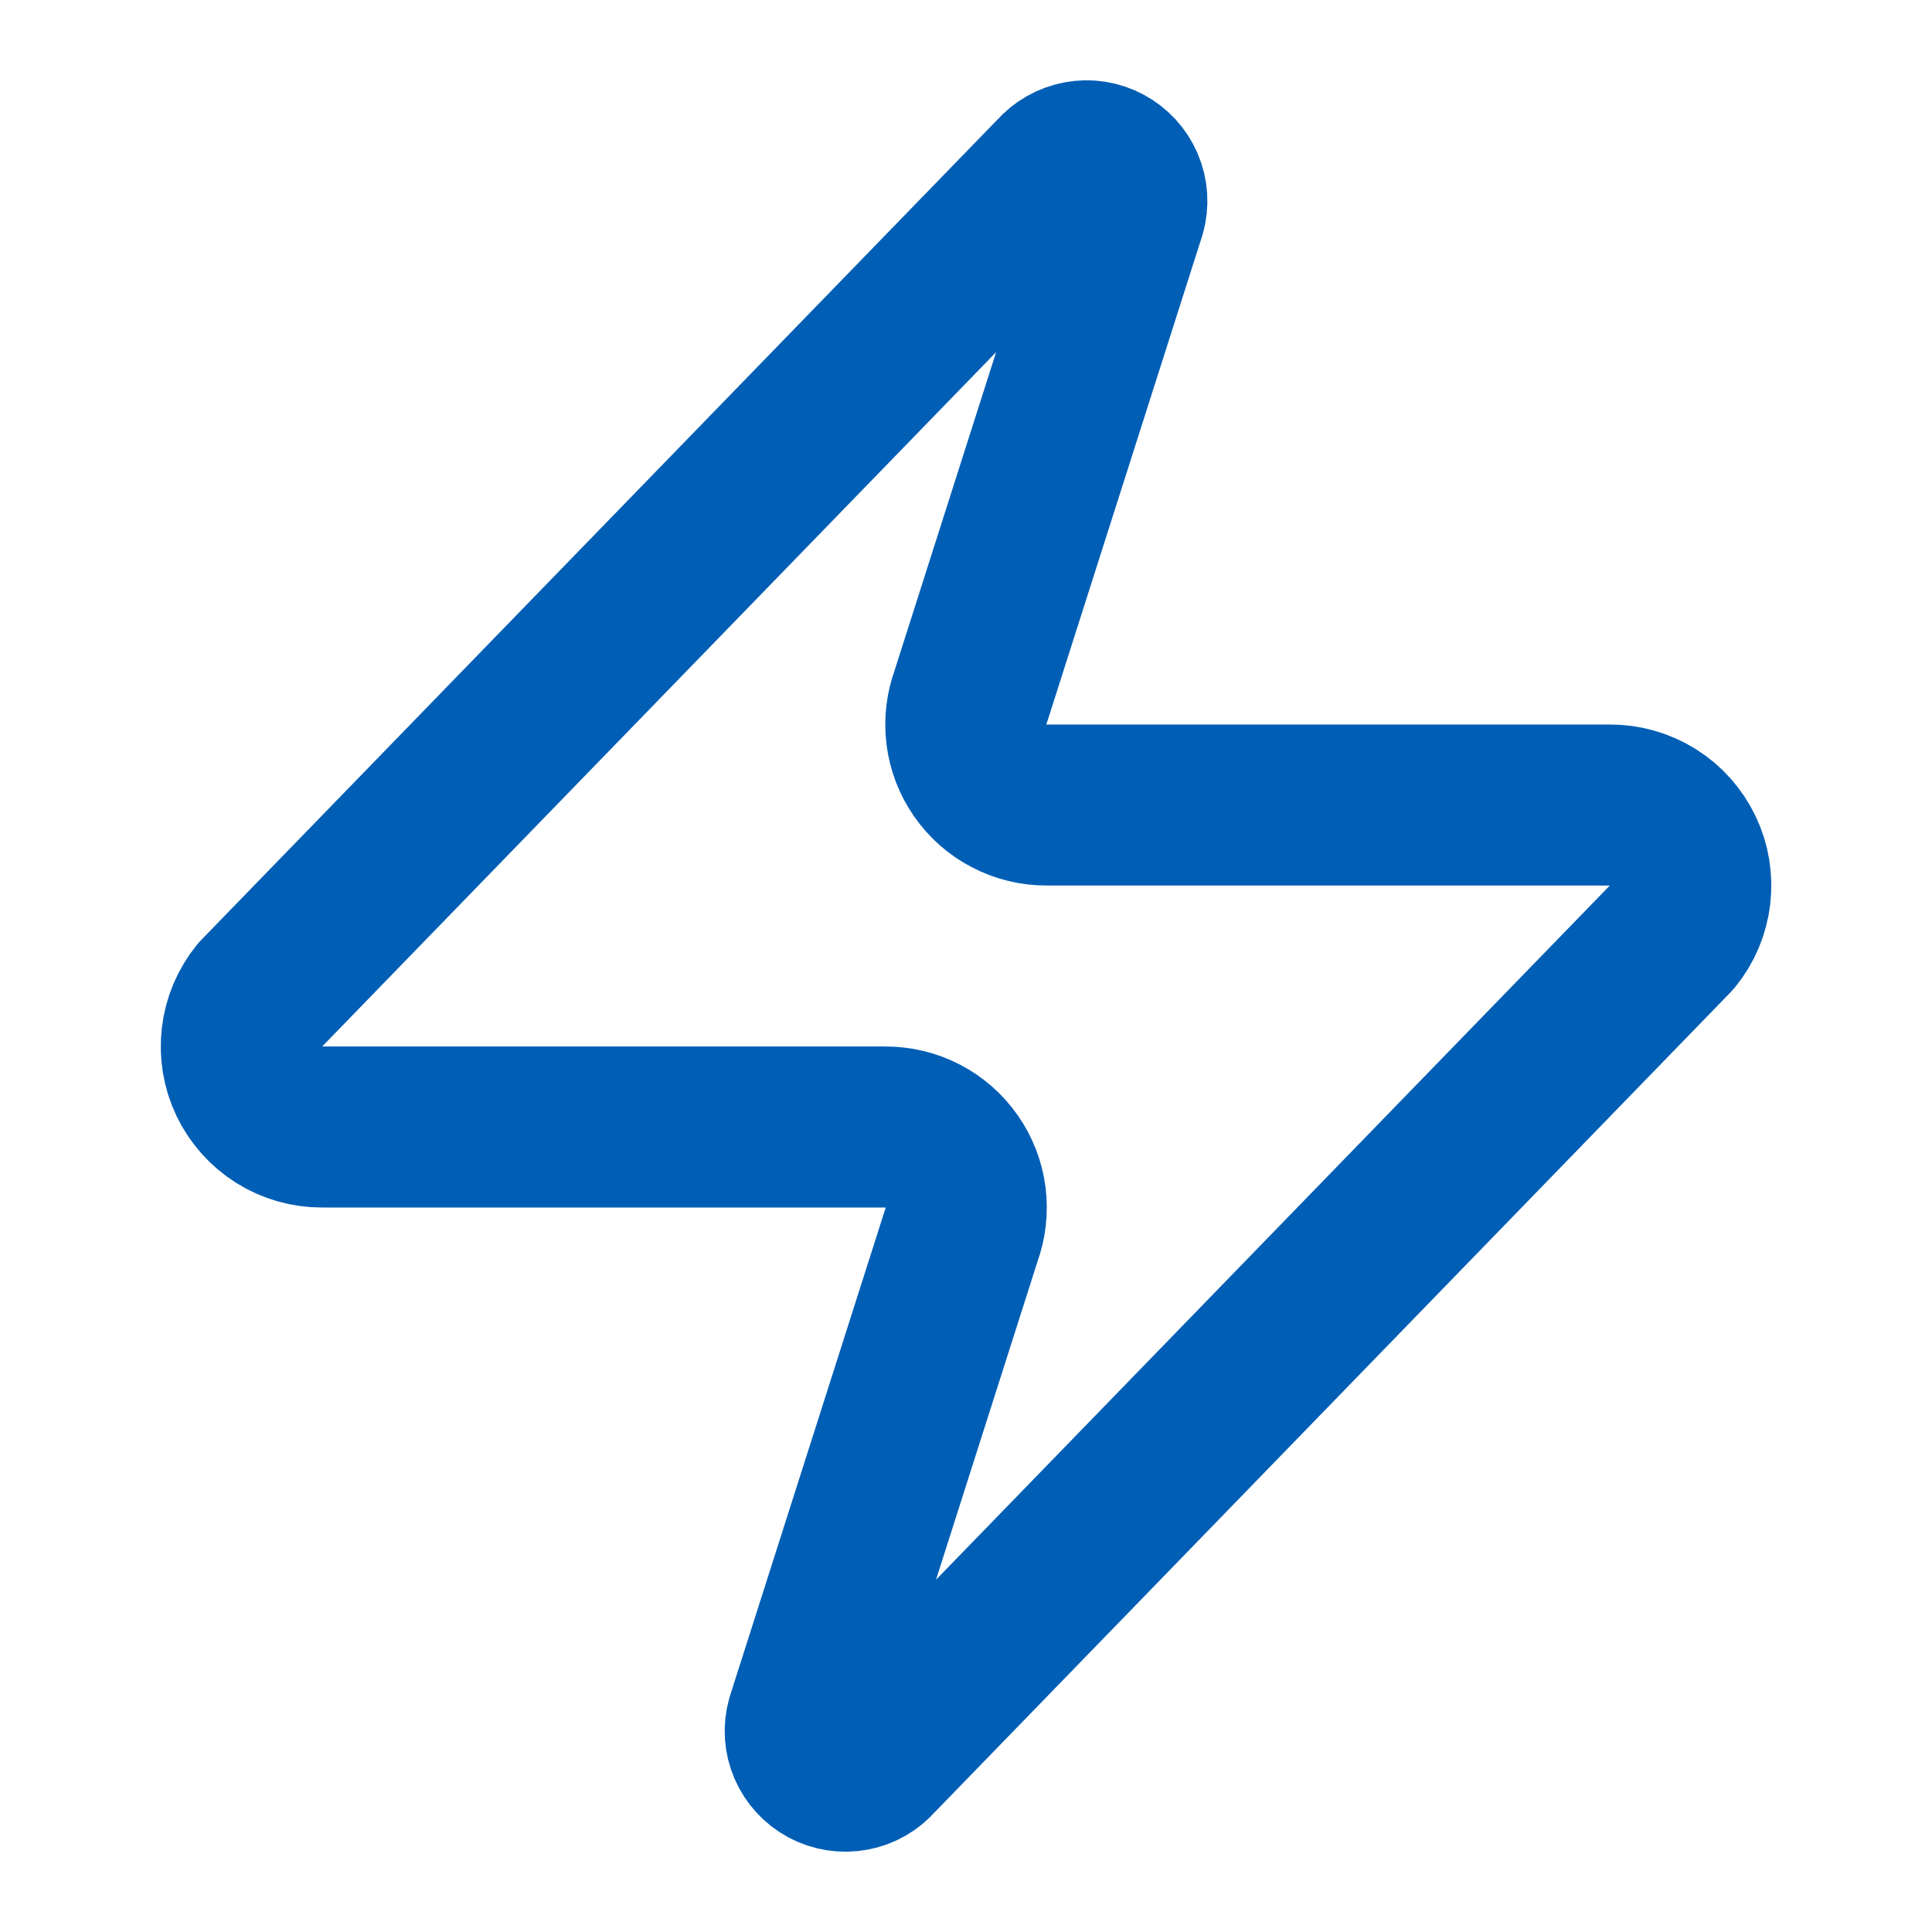 <?xml version="1.0" encoding="UTF-8"?> <svg xmlns="http://www.w3.org/2000/svg" width="24" height="24" viewBox="0 0 24 24" fill="none"><path d="M4 14C3.811 14.001 3.626 13.948 3.465 13.847C3.305 13.746 3.177 13.602 3.095 13.432C3.013 13.261 2.982 13.071 3.004 12.883C3.026 12.695 3.101 12.517 3.22 12.37L13.12 2.17C13.195 2.084 13.296 2.027 13.408 2.006C13.519 1.985 13.634 2.003 13.734 2.057C13.834 2.11 13.913 2.196 13.958 2.3C14.003 2.404 14.011 2.521 13.98 2.63L12.06 8.65C12.004 8.802 11.985 8.965 12.005 9.125C12.025 9.286 12.084 9.439 12.177 9.572C12.269 9.704 12.392 9.813 12.536 9.887C12.679 9.962 12.839 10.001 13.001 10H20C20.19 10 20.375 10.053 20.535 10.153C20.696 10.254 20.824 10.398 20.906 10.569C20.988 10.739 21.019 10.93 20.997 11.117C20.975 11.305 20.9 11.483 20.78 11.63L10.88 21.83C10.806 21.916 10.705 21.974 10.594 21.994C10.482 22.015 10.367 21.997 10.267 21.944C10.167 21.89 10.088 21.804 10.043 21.7C9.998 21.596 9.99 21.48 10.021 21.37L11.941 15.35C11.997 15.199 12.016 15.036 11.996 14.875C11.976 14.715 11.917 14.562 11.824 14.429C11.732 14.296 11.609 14.188 11.465 14.113C11.322 14.038 11.162 14 11.001 14H4Z" stroke="#005EB5" stroke-width="2" stroke-linecap="round" stroke-linejoin="round"></path></svg> 
